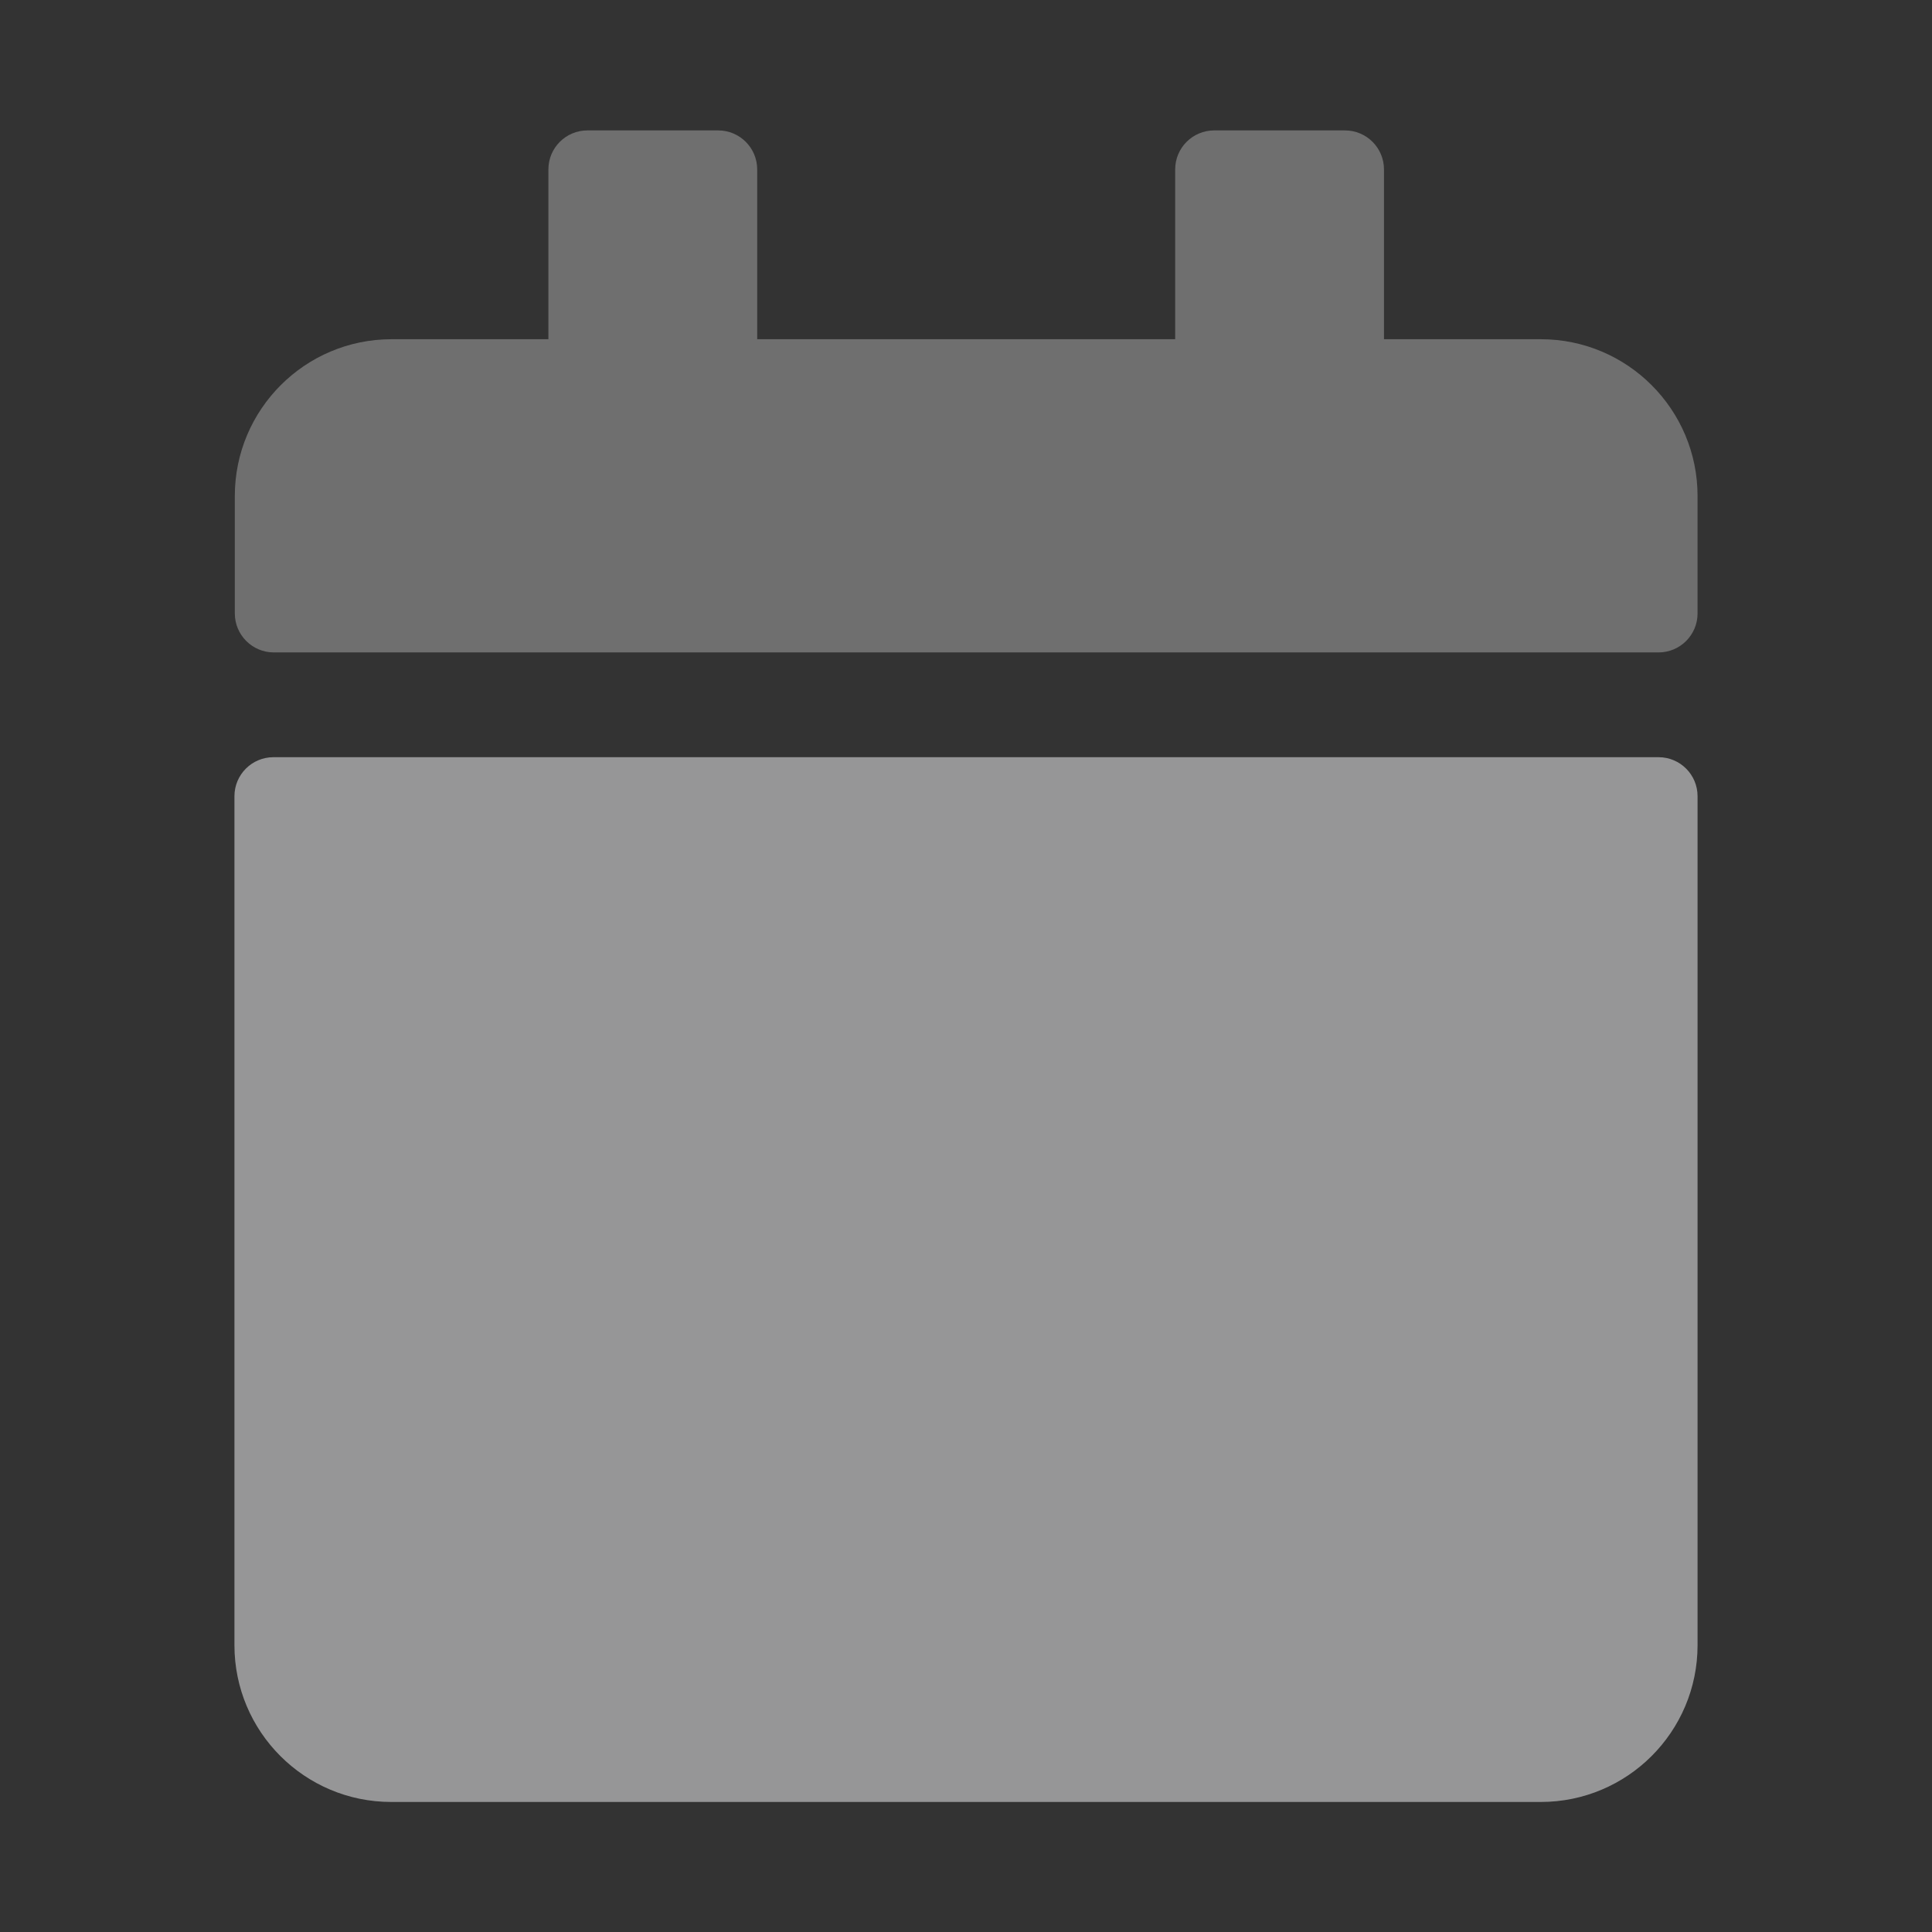 <?xml version="1.0" encoding="UTF-8"?>
<svg id="Layer_1" data-name="Layer 1" xmlns="http://www.w3.org/2000/svg" viewBox="0 0 52 52">
  <rect x="0" y="0" width="52" height="52" fill="#333333" stroke="none"/>
  <path d="M7.37,20.38h37.27c.58,0,1.05.47,1.05,1.05v22.85c0,2.33-1.89,4.22-4.22,4.22H10.53c-2.33,0-4.22-1.89-4.22-4.22v-22.85c0-.58.47-1.05,1.05-1.05Z" style="fill: #fafbfc; opacity: .5;"/>
  <path d="M45.69,16.51v-3.16c0-2.33-1.89-4.22-4.22-4.22h-4.22v-4.57c0-.58-.47-1.05-1.05-1.05h-3.52c-.58,0-1.05.47-1.05,1.05v4.57h-11.25v-4.57c0-.58-.47-1.05-1.05-1.05h-3.52c-.58,0-1.05.47-1.05,1.05v4.57h-4.22c-2.33,0-4.22,1.89-4.22,4.22v3.16c0,.58.47,1.05,1.05,1.05h37.27c.58,0,1.05-.47,1.05-1.05Z" style="fill: #fafbfc; opacity: .3;"/>
</svg>